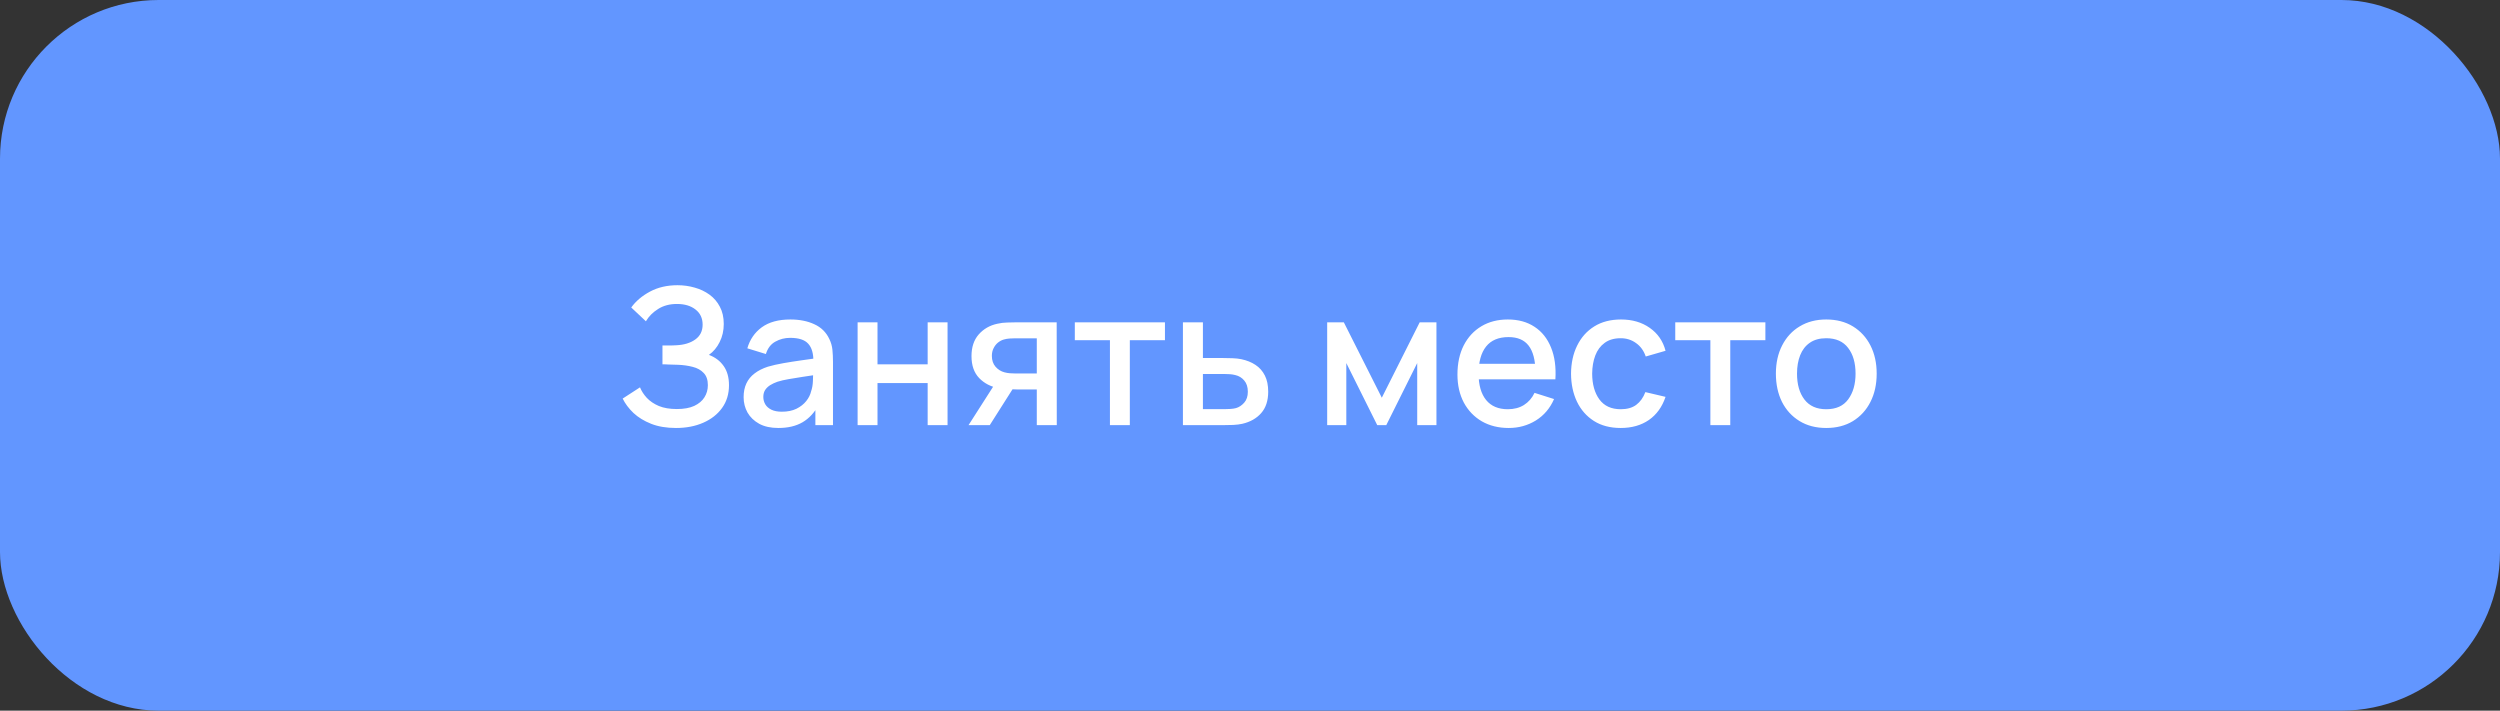 <?xml version="1.0" encoding="UTF-8"?> <svg xmlns="http://www.w3.org/2000/svg" width="394" height="112" viewBox="0 0 394 112" fill="none"><rect x="0" y="0" width="394" height="112" fill="#333333" stroke="none"/><rect width="394" height="112" rx="25" fill="#6296FF"></rect><path d="M106.534 67.45C105.034 67.45 103.729 67.23 102.619 66.79C101.509 66.35 100.579 65.78 99.829 65.08C99.089 64.37 98.524 63.615 98.134 62.815L100.864 61.045C101.104 61.635 101.464 62.19 101.944 62.71C102.434 63.23 103.064 63.655 103.834 63.985C104.614 64.305 105.559 64.465 106.669 64.465C107.779 64.465 108.694 64.3 109.414 63.97C110.134 63.63 110.669 63.18 111.019 62.62C111.379 62.05 111.559 61.41 111.559 60.7C111.559 59.87 111.339 59.23 110.899 58.78C110.469 58.32 109.894 58 109.174 57.82C108.454 57.63 107.674 57.52 106.834 57.49C106.134 57.47 105.629 57.455 105.319 57.445C105.009 57.425 104.799 57.415 104.689 57.415C104.589 57.415 104.494 57.415 104.404 57.415V54.445C104.514 54.445 104.704 54.445 104.974 54.445C105.254 54.445 105.544 54.445 105.844 54.445C106.144 54.435 106.389 54.425 106.579 54.415C107.819 54.355 108.819 54.05 109.579 53.5C110.349 52.95 110.734 52.17 110.734 51.16C110.734 50.15 110.359 49.355 109.609 48.775C108.869 48.195 107.894 47.905 106.684 47.905C105.534 47.905 104.544 48.17 103.714 48.7C102.884 49.22 102.244 49.865 101.794 50.635L99.484 48.46C100.204 47.46 101.189 46.625 102.439 45.955C103.689 45.285 105.134 44.95 106.774 44.95C107.704 44.95 108.604 45.075 109.474 45.325C110.344 45.565 111.124 45.935 111.814 46.435C112.504 46.935 113.049 47.57 113.449 48.34C113.859 49.1 114.064 50.005 114.064 51.055C114.064 52.105 113.849 53.055 113.419 53.905C112.999 54.755 112.434 55.43 111.724 55.93C112.714 56.3 113.489 56.885 114.049 57.685C114.609 58.475 114.889 59.485 114.889 60.715C114.889 62.095 114.524 63.29 113.794 64.3C113.074 65.3 112.084 66.075 110.824 66.625C109.574 67.175 108.144 67.45 106.534 67.45ZM122.669 67.45C121.469 67.45 120.464 67.23 119.654 66.79C118.844 66.34 118.229 65.75 117.809 65.02C117.399 64.28 117.194 63.47 117.194 62.59C117.194 61.77 117.339 61.05 117.629 60.43C117.919 59.81 118.349 59.285 118.919 58.855C119.489 58.415 120.189 58.06 121.019 57.79C121.739 57.58 122.554 57.395 123.464 57.235C124.374 57.075 125.329 56.925 126.329 56.785C127.339 56.645 128.339 56.505 129.329 56.365L128.189 56.995C128.209 55.725 127.939 54.785 127.379 54.175C126.829 53.555 125.879 53.245 124.529 53.245C123.679 53.245 122.899 53.445 122.189 53.845C121.479 54.235 120.984 54.885 120.704 55.795L117.779 54.895C118.179 53.505 118.939 52.4 120.059 51.58C121.189 50.76 122.689 50.35 124.559 50.35C126.009 50.35 127.269 50.6 128.339 51.1C129.419 51.59 130.209 52.37 130.709 53.44C130.969 53.97 131.129 54.53 131.189 55.12C131.249 55.71 131.279 56.345 131.279 57.025V67H128.504V63.295L129.044 63.775C128.374 65.015 127.519 65.94 126.479 66.55C125.449 67.15 124.179 67.45 122.669 67.45ZM123.224 64.885C124.114 64.885 124.879 64.73 125.519 64.42C126.159 64.1 126.674 63.695 127.064 63.205C127.454 62.715 127.709 62.205 127.829 61.675C127.999 61.195 128.094 60.655 128.114 60.055C128.144 59.455 128.159 58.975 128.159 58.615L129.179 58.99C128.189 59.14 127.289 59.275 126.479 59.395C125.669 59.515 124.934 59.635 124.274 59.755C123.624 59.865 123.044 60 122.534 60.16C122.104 60.31 121.719 60.49 121.379 60.7C121.049 60.91 120.784 61.165 120.584 61.465C120.394 61.765 120.299 62.13 120.299 62.56C120.299 62.98 120.404 63.37 120.614 63.73C120.824 64.08 121.144 64.36 121.574 64.57C122.004 64.78 122.554 64.885 123.224 64.885ZM135.159 67V50.8H138.294V57.415H146.199V50.8H149.334V67H146.199V60.37H138.294V67H135.159ZM163.398 67V61.375H160.188C159.808 61.375 159.353 61.36 158.823 61.33C158.303 61.3 157.813 61.245 157.353 61.165C156.143 60.945 155.133 60.42 154.323 59.59C153.513 58.75 153.108 57.595 153.108 56.125C153.108 54.705 153.488 53.565 154.248 52.705C155.018 51.835 155.993 51.275 157.173 51.025C157.683 50.905 158.203 50.84 158.733 50.83C159.273 50.81 159.728 50.8 160.098 50.8H166.533L166.548 67H163.398ZM152.643 67L156.738 60.595H160.053L155.988 67H152.643ZM159.918 58.855H163.398V53.32H159.918C159.698 53.32 159.428 53.33 159.108 53.35C158.788 53.37 158.478 53.425 158.178 53.515C157.868 53.605 157.568 53.765 157.278 53.995C156.998 54.225 156.768 54.52 156.588 54.88C156.408 55.23 156.318 55.635 156.318 56.095C156.318 56.785 156.513 57.355 156.903 57.805C157.293 58.245 157.758 58.535 158.298 58.675C158.588 58.755 158.878 58.805 159.168 58.825C159.458 58.845 159.708 58.855 159.918 58.855ZM174.926 67V53.62H169.391V50.8H183.596V53.62H178.061V67H174.926ZM186.429 67V50.8H189.579V56.425H192.774C193.234 56.425 193.724 56.435 194.244 56.455C194.774 56.475 195.229 56.525 195.609 56.605C196.479 56.785 197.229 57.085 197.859 57.505C198.499 57.925 198.994 58.485 199.344 59.185C199.694 59.875 199.869 60.725 199.869 61.735C199.869 63.145 199.499 64.27 198.759 65.11C198.029 65.94 197.039 66.5 195.789 66.79C195.389 66.88 194.914 66.94 194.364 66.97C193.824 66.99 193.329 67 192.879 67H186.429ZM189.579 64.48H193.059C193.309 64.48 193.594 64.47 193.914 64.45C194.234 64.43 194.529 64.385 194.799 64.315C195.279 64.175 195.709 63.89 196.089 63.46C196.469 63.03 196.659 62.455 196.659 61.735C196.659 60.995 196.469 60.405 196.089 59.965C195.719 59.525 195.249 59.24 194.679 59.11C194.409 59.04 194.134 58.995 193.854 58.975C193.574 58.955 193.309 58.945 193.059 58.945H189.579V64.48ZM209.163 67V50.8H211.788L217.773 62.68L223.743 50.8H226.383V67H223.353V57.22L218.478 67H217.053L212.178 57.22V67H209.163ZM237.779 67.45C236.169 67.45 234.754 67.1 233.534 66.4C232.324 65.69 231.379 64.705 230.699 63.445C230.029 62.175 229.694 60.705 229.694 59.035C229.694 57.265 230.024 55.73 230.684 54.43C231.354 53.13 232.284 52.125 233.474 51.415C234.664 50.705 236.049 50.35 237.629 50.35C239.279 50.35 240.684 50.735 241.844 51.505C243.004 52.265 243.869 53.35 244.439 54.76C245.019 56.17 245.249 57.845 245.129 59.785H241.994V58.645C241.974 56.765 241.614 55.375 240.914 54.475C240.224 53.575 239.169 53.125 237.749 53.125C236.179 53.125 234.999 53.62 234.209 54.61C233.419 55.6 233.024 57.03 233.024 58.9C233.024 60.68 233.419 62.06 234.209 63.04C234.999 64.01 236.139 64.495 237.629 64.495C238.609 64.495 239.454 64.275 240.164 63.835C240.884 63.385 241.444 62.745 241.844 61.915L244.919 62.89C244.289 64.34 243.334 65.465 242.054 66.265C240.774 67.055 239.349 67.45 237.779 67.45ZM232.004 59.785V57.34H243.569V59.785H232.004ZM255.425 67.45C253.765 67.45 252.355 67.08 251.195 66.34C250.035 65.6 249.145 64.585 248.525 63.295C247.915 62.005 247.605 60.54 247.595 58.9C247.605 57.23 247.925 55.755 248.555 54.475C249.185 53.185 250.085 52.175 251.255 51.445C252.425 50.715 253.83 50.35 255.47 50.35C257.24 50.35 258.75 50.79 260 51.67C261.26 52.55 262.09 53.755 262.49 55.285L259.37 56.185C259.06 55.275 258.55 54.57 257.84 54.07C257.14 53.56 256.335 53.305 255.425 53.305C254.395 53.305 253.55 53.55 252.89 54.04C252.23 54.52 251.74 55.18 251.42 56.02C251.1 56.86 250.935 57.82 250.925 58.9C250.935 60.57 251.315 61.92 252.065 62.95C252.825 63.98 253.945 64.495 255.425 64.495C256.435 64.495 257.25 64.265 257.87 63.805C258.5 63.335 258.98 62.665 259.31 61.795L262.49 62.545C261.96 64.125 261.085 65.34 259.865 66.19C258.645 67.03 257.165 67.45 255.425 67.45ZM269.555 67V53.62H264.02V50.8H278.225V53.62H272.69V67H269.555ZM287.815 67.45C286.195 67.45 284.79 67.085 283.6 66.355C282.41 65.625 281.49 64.62 280.84 63.34C280.2 62.05 279.88 60.565 279.88 58.885C279.88 57.195 280.21 55.71 280.87 54.43C281.53 53.14 282.455 52.14 283.645 51.43C284.835 50.71 286.225 50.35 287.815 50.35C289.435 50.35 290.84 50.715 292.03 51.445C293.22 52.175 294.14 53.18 294.79 54.46C295.44 55.74 295.765 57.215 295.765 58.885C295.765 60.575 295.435 62.065 294.775 63.355C294.125 64.635 293.205 65.64 292.015 66.37C290.825 67.09 289.425 67.45 287.815 67.45ZM287.815 64.495C289.365 64.495 290.52 63.975 291.28 62.935C292.05 61.885 292.435 60.535 292.435 58.885C292.435 57.195 292.045 55.845 291.265 54.835C290.495 53.815 289.345 53.305 287.815 53.305C286.765 53.305 285.9 53.545 285.22 54.025C284.54 54.495 284.035 55.15 283.705 55.99C283.375 56.82 283.21 57.785 283.21 58.885C283.21 60.585 283.6 61.945 284.38 62.965C285.16 63.985 286.305 64.495 287.815 64.495Z" fill="white"></path></svg> 